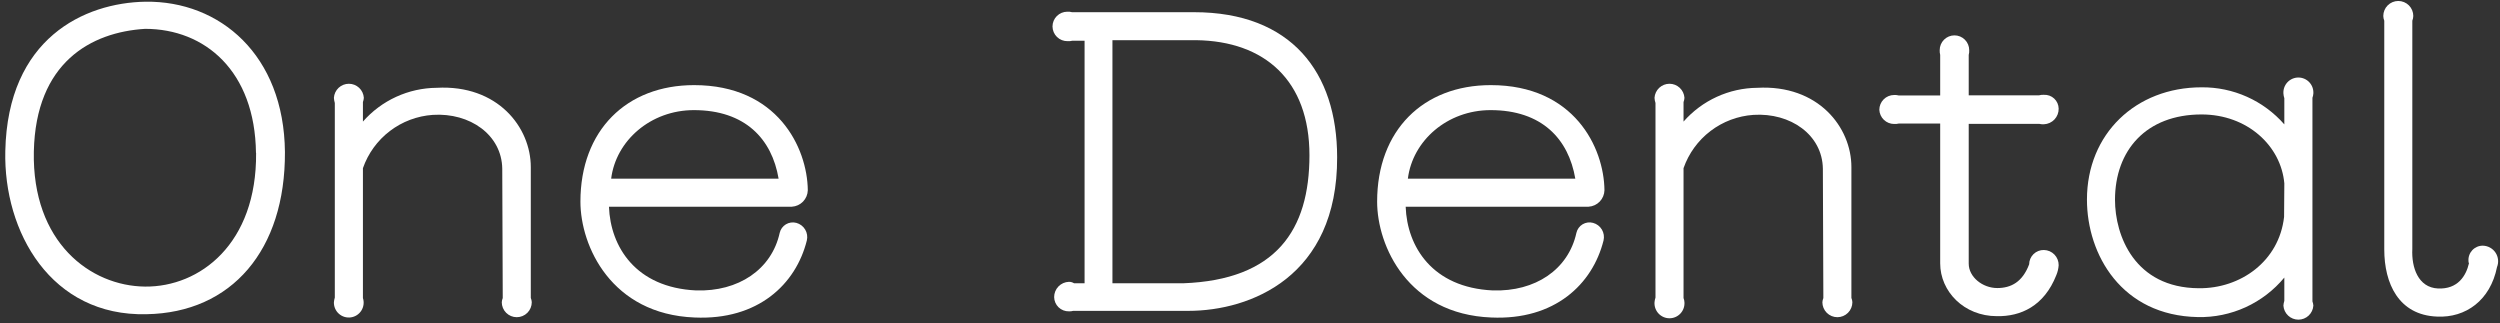 <svg width="410" height="53" viewBox="0 0 410 53" fill="none" xmlns="http://www.w3.org/2000/svg">
<rect x="0" y="0" width="410" height="53" fill="#333333" stroke="none"/>
<path d="M46.73 24.93C46.81 41 38 51.29 24.04 51.53C8.36 51.92 0.56 38.03 0.87 24.77C1.26 6.29 13.82 0.44 23.87 0.28C36.05 0.12 46.58 9 46.73 24.93ZM41.98 25.08C41.82 11.67 33.63 4.731 23.8 4.731C14.91 5.271 5.86 10.26 5.55 24.85C5.24 39.75 14.83 46.92 23.8 47C32.77 47.08 42.13 40 42 25.08H41.98Z" fill="white"/>
<path d="M82.29 49.58C82.304 49.34 82.358 49.103 82.45 48.88C82.45 48.88 82.37 27.74 82.37 27.66C82.29 22.12 77.07 18.45 70.98 18.84C68.424 19.014 65.975 19.936 63.938 21.489C61.9 23.043 60.364 25.161 59.52 27.58V48.88C59.63 49.218 59.664 49.575 59.622 49.928C59.579 50.28 59.46 50.618 59.273 50.92C59.086 51.222 58.835 51.479 58.538 51.674C58.241 51.869 57.906 51.996 57.554 52.048C57.203 52.099 56.845 52.074 56.505 51.973C56.164 51.872 55.85 51.698 55.584 51.463C55.318 51.228 55.106 50.938 54.964 50.612C54.822 50.287 54.752 49.935 54.76 49.58C54.782 49.316 54.833 49.054 54.91 48.8V16.89C54.826 16.613 54.776 16.328 54.76 16.04C54.8 15.416 55.076 14.83 55.532 14.402C55.988 13.975 56.59 13.736 57.215 13.736C57.84 13.736 58.442 13.975 58.898 14.402C59.354 14.83 59.63 15.416 59.67 16.04C59.653 16.279 59.602 16.515 59.52 16.74V19.94C61.031 18.218 62.89 16.833 64.973 15.878C67.057 14.923 69.318 14.42 71.61 14.4C81.61 13.85 87.05 20.87 87.05 27.4V48.86C87.142 49.083 87.196 49.319 87.21 49.56C87.21 50.212 86.951 50.839 86.49 51.3C86.028 51.761 85.402 52.02 84.75 52.02C84.098 52.02 83.472 51.761 83.01 51.3C82.549 50.839 82.29 50.212 82.29 49.56V49.58Z" fill="white"/>
<path d="M129.87 33.9H99.87C100.11 40.45 104.24 47.16 114.15 47.63C121.09 47.86 126.55 44.2 127.87 38.19C127.936 37.901 128.061 37.626 128.235 37.386C128.41 37.145 128.631 36.942 128.886 36.789C129.141 36.636 129.424 36.536 129.719 36.495C130.013 36.454 130.313 36.472 130.6 36.55C131.207 36.712 131.726 37.106 132.047 37.645C132.369 38.185 132.467 38.83 132.32 39.44C130.53 46.61 124.32 52.54 113.91 52.07C100.26 51.53 95.19 40.37 95.19 33.07C95.19 21.37 102.76 13.96 113.83 13.96C127.48 13.96 132.4 24.18 132.48 31.2C132.461 31.895 132.183 32.558 131.7 33.058C131.217 33.557 130.564 33.858 129.87 33.9ZM127.69 29.3C126.6 22.82 122.23 18.06 113.8 18.06C106.71 18.06 101.01 23.06 100.23 29.3H127.69Z" fill="white"/>
<path d="M172.61 4.33C172.615 3.691 172.872 3.079 173.325 2.628C173.778 2.177 174.391 1.923 175.03 1.92C175.293 1.903 175.556 1.93 175.81 2H195.81C211.81 2 219.29 11.9 219.29 25.79C219.37 45.37 205.09 50.981 194.88 50.981H176C175.773 51.046 175.536 51.072 175.3 51.06C174.987 51.066 174.676 51.011 174.385 50.897C174.093 50.782 173.827 50.612 173.602 50.395C173.377 50.177 173.198 49.917 173.074 49.63C172.95 49.343 172.884 49.033 172.88 48.72C172.88 48.071 173.132 47.446 173.584 46.98C174.035 46.513 174.651 46.241 175.3 46.22C175.601 46.213 175.897 46.297 176.15 46.46H177.87V6.68H175.87C175.615 6.742 175.352 6.766 175.09 6.75C174.768 6.757 174.447 6.699 174.147 6.58C173.847 6.462 173.574 6.285 173.343 6.06C173.112 5.835 172.928 5.566 172.803 5.269C172.677 4.972 172.611 4.653 172.61 4.33ZM182.44 46.46H194C209.29 45.91 214.75 37.72 214.75 25.46C214.75 13.2 207.41 6.74 196.18 6.59H182.44V46.46Z" fill="white"/>
<path d="M260.53 33.9H230.53C230.76 40.45 234.9 47.16 244.8 47.63C251.8 47.86 257.21 44.2 258.53 38.19C258.595 37.9 258.719 37.625 258.893 37.384C259.067 37.142 259.289 36.938 259.544 36.785C259.799 36.632 260.083 36.532 260.378 36.491C260.673 36.451 260.973 36.471 261.26 36.55C261.867 36.712 262.386 37.106 262.707 37.645C263.029 38.185 263.126 38.83 262.98 39.44C261.18 46.61 254.98 52.54 244.57 52.07C230.92 51.53 225.85 40.37 225.85 33.07C225.85 21.37 233.41 13.96 244.49 13.96C258.14 13.96 263.06 24.18 263.13 31.2C263.114 31.894 262.838 32.557 262.356 33.057C261.875 33.557 261.223 33.858 260.53 33.9ZM258.35 29.3C257.25 22.82 252.89 18.06 244.46 18.06C237.36 18.06 231.67 23.06 230.89 29.3H258.35Z" fill="white"/>
<path d="M298.87 49.58C298.884 49.34 298.938 49.103 299.03 48.88C299.03 48.88 298.95 27.74 298.95 27.66C298.87 22.12 293.65 18.45 287.56 18.84C285.004 19.014 282.555 19.936 280.518 21.489C278.48 23.043 276.944 25.161 276.1 27.58V48.88C276.189 49.103 276.24 49.34 276.25 49.58C276.271 49.916 276.224 50.252 276.11 50.568C275.996 50.885 275.819 51.175 275.589 51.42C275.359 51.665 275.081 51.861 274.772 51.994C274.464 52.128 274.131 52.196 273.795 52.196C273.459 52.196 273.126 52.128 272.817 51.994C272.509 51.861 272.231 51.665 272.001 51.42C271.771 51.175 271.594 50.885 271.48 50.568C271.366 50.252 271.319 49.916 271.34 49.58C271.361 49.315 271.415 49.052 271.5 48.8V16.89C271.408 16.615 271.354 16.329 271.34 16.04C271.38 15.416 271.656 14.83 272.112 14.402C272.568 13.975 273.17 13.736 273.795 13.736C274.42 13.736 275.022 13.975 275.478 14.402C275.934 14.83 276.21 15.416 276.25 16.04C276.237 16.28 276.187 16.516 276.1 16.74V19.94C277.612 18.219 279.471 16.834 281.554 15.88C283.637 14.925 285.898 14.421 288.19 14.4C298.19 13.85 303.63 20.87 303.63 27.4V48.86C303.722 49.083 303.776 49.319 303.79 49.56C303.79 50.212 303.531 50.839 303.069 51.3C302.608 51.761 301.982 52.02 301.33 52.02C300.678 52.02 300.052 51.761 299.59 51.3C299.129 50.839 298.87 50.212 298.87 49.56V49.58Z" fill="white"/>
<path d="M308.21 18C308.213 17.359 308.468 16.745 308.922 16.292C309.375 15.839 309.989 15.583 310.63 15.58C310.893 15.563 311.156 15.59 311.41 15.66H318.19V9C318.124 8.745 318.097 8.482 318.11 8.22C318.11 7.578 318.365 6.963 318.819 6.509C319.273 6.055 319.888 5.8 320.53 5.8C321.172 5.8 321.787 6.055 322.241 6.509C322.695 6.963 322.95 7.578 322.95 8.22C322.967 8.482 322.94 8.746 322.87 9V15.63H334.42C334.674 15.559 334.937 15.532 335.2 15.55C335.509 15.534 335.817 15.58 336.108 15.685C336.398 15.791 336.664 15.955 336.89 16.166C337.116 16.377 337.297 16.632 337.422 16.914C337.548 17.197 337.615 17.5 337.62 17.81C337.634 18.47 337.388 19.109 336.935 19.59C336.483 20.07 335.86 20.354 335.2 20.38C334.938 20.395 334.675 20.371 334.42 20.31H322.87V43.24C322.87 45.42 325.13 47.24 327.55 47.24C329.82 47.24 331.69 46.24 332.78 43.35C332.783 43.036 332.847 42.726 332.971 42.438C333.094 42.149 333.274 41.888 333.499 41.669C333.724 41.45 333.99 41.279 334.282 41.164C334.574 41.049 334.886 40.993 335.2 41C335.523 41.005 335.842 41.074 336.138 41.202C336.435 41.331 336.703 41.517 336.928 41.749C337.153 41.981 337.329 42.255 337.448 42.556C337.567 42.856 337.625 43.177 337.62 43.5C337.583 44.065 337.451 44.619 337.23 45.14C335.23 50.21 331.38 51.93 327.48 51.85C322.09 51.85 318.19 47.79 318.19 43.19V20.26H311.41C311.155 20.321 310.892 20.345 310.63 20.33C310.004 20.328 309.403 20.084 308.953 19.65C308.502 19.216 308.236 18.625 308.21 18Z" fill="white"/>
<path d="M374.63 20.4V16.11C374.546 15.858 374.495 15.596 374.48 15.33C374.459 14.995 374.506 14.658 374.62 14.342C374.734 14.025 374.911 13.736 375.141 13.49C375.371 13.245 375.649 13.05 375.957 12.916C376.266 12.782 376.599 12.713 376.935 12.713C377.271 12.713 377.604 12.782 377.913 12.916C378.221 13.05 378.499 13.245 378.729 13.49C378.959 13.736 379.136 14.025 379.25 14.342C379.364 14.658 379.411 14.995 379.39 15.33C379.374 15.573 379.323 15.812 379.24 16.04V49.42C379.322 49.645 379.373 49.881 379.39 50.12C379.35 50.744 379.074 51.329 378.618 51.757C378.162 52.185 377.56 52.423 376.935 52.423C376.31 52.423 375.708 52.185 375.252 51.757C374.796 51.329 374.52 50.744 374.48 50.12C374.497 49.855 374.547 49.593 374.63 49.34V45.52C372.907 47.6 370.735 49.264 368.278 50.387C365.821 51.509 363.141 52.061 360.44 52C347.96 51.76 342.26 41.781 342.26 32.73C342.26 21.96 350.26 14.32 361.06 14.32C363.626 14.296 366.168 14.827 368.51 15.876C370.852 16.925 372.94 18.469 374.63 20.4ZM374.63 30.08C374.09 23.91 368.55 18.77 361.06 18.77C351.94 18.77 346.86 24.689 346.86 32.77C346.86 38.62 350.06 47.2 360.59 47.27C367.46 47.349 373.78 42.83 374.59 35.57L374.63 30.08Z" fill="white"/>
<path d="M395.62 40.84C395.47 43.84 396.56 47.16 399.83 47.31C403.1 47.46 404.44 45.21 404.91 43.18C404.846 43.06 404.818 42.925 404.83 42.79C404.808 42.47 404.852 42.148 404.96 41.846C405.068 41.543 405.237 41.266 405.456 41.031C405.676 40.797 405.941 40.61 406.236 40.482C406.531 40.355 406.849 40.289 407.17 40.29C407.585 40.296 407.993 40.403 408.357 40.602C408.722 40.8 409.033 41.084 409.263 41.43C409.493 41.775 409.636 42.171 409.679 42.584C409.722 42.997 409.664 43.414 409.51 43.8C408.42 49.26 404.36 52.15 399.68 51.92C393.36 51.68 391.02 46.46 391.02 40.92V3.4C390.921 3.152 390.867 2.888 390.86 2.62C390.86 1.968 391.119 1.342 391.581 0.881C392.042 0.42 392.668 0.16 393.32 0.16C393.972 0.16 394.598 0.42 395.06 0.881C395.521 1.342 395.78 1.968 395.78 2.62C395.773 2.888 395.719 3.152 395.62 3.4V40.84Z" fill="white"/>
</svg>
